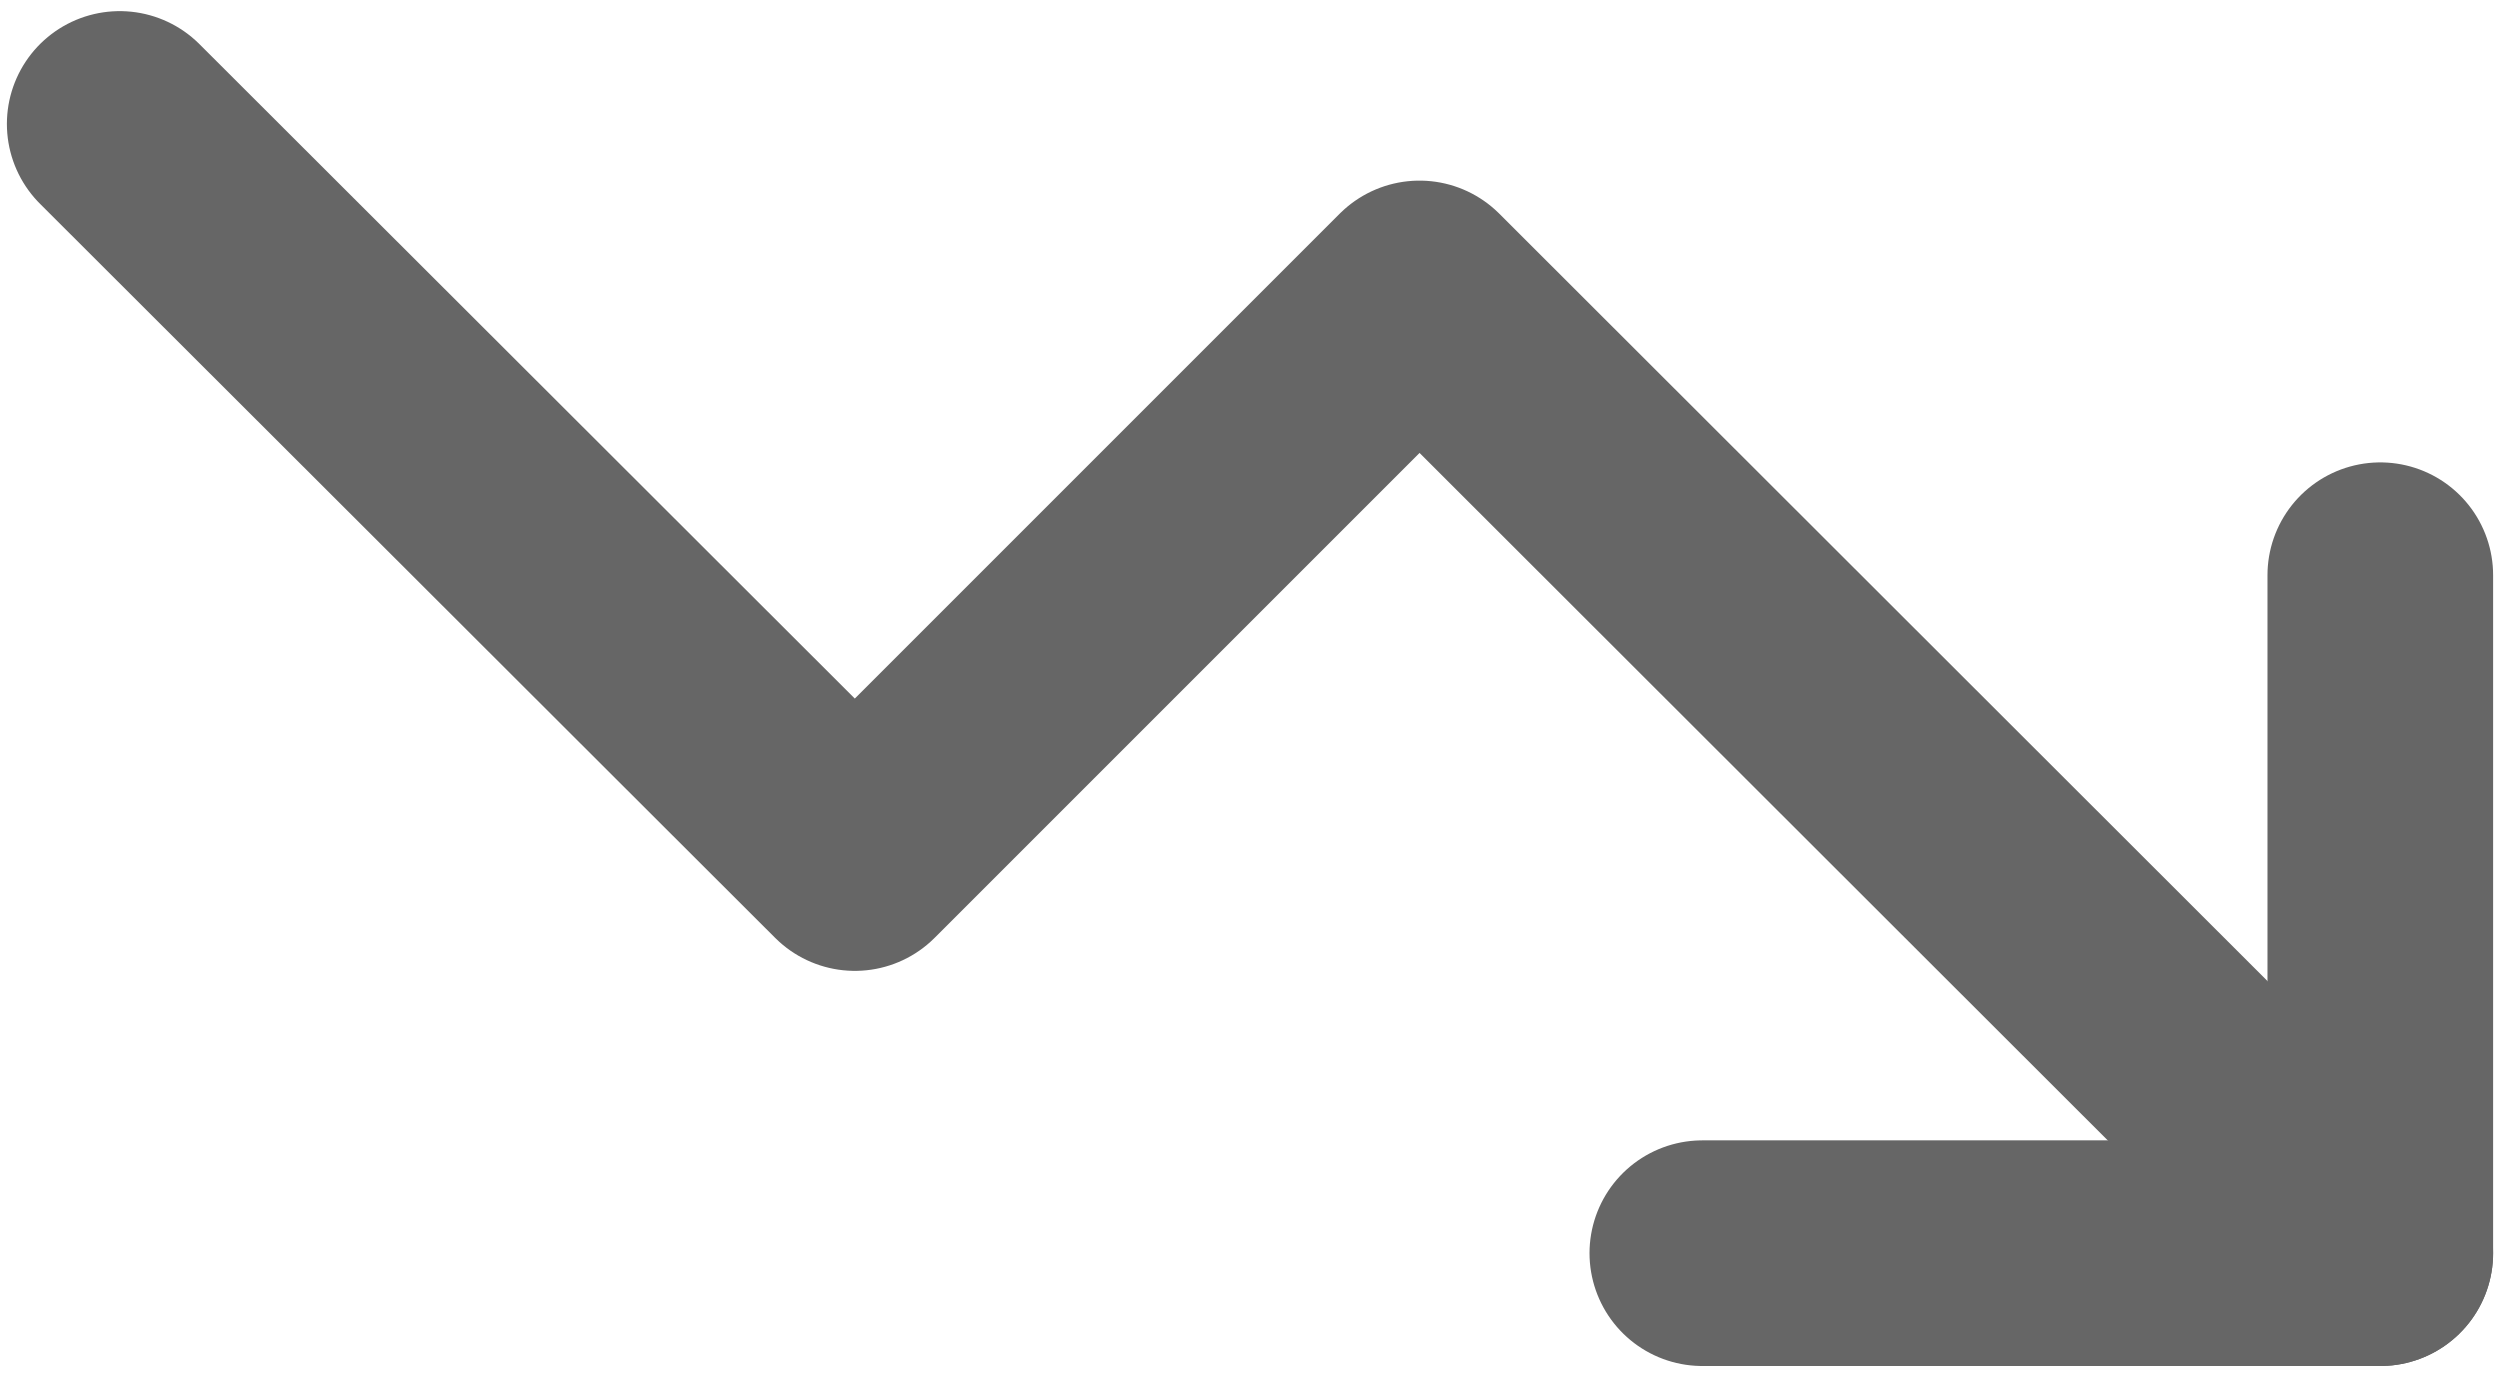 <?xml version="1.0" encoding="UTF-8" standalone="no"?>
<svg version="1.2" xmlns="http://www.w3.org/2000/svg" viewBox="0 0 236 130" width="236" height="130">
	<title>trending-down</title>
	<style>
		.s0 { fill: none;stroke: #666666;stroke-linecap: round;stroke-linejoin: round;stroke-width: 21.3 } 
	</style>
	<path class="s0" d="m160.7 118.3h64v-64"/>
	<path class="s0" d="m224.7 118.3l-90.7-90.6-53.3 53.3-69.4-69.3"/>
</svg>